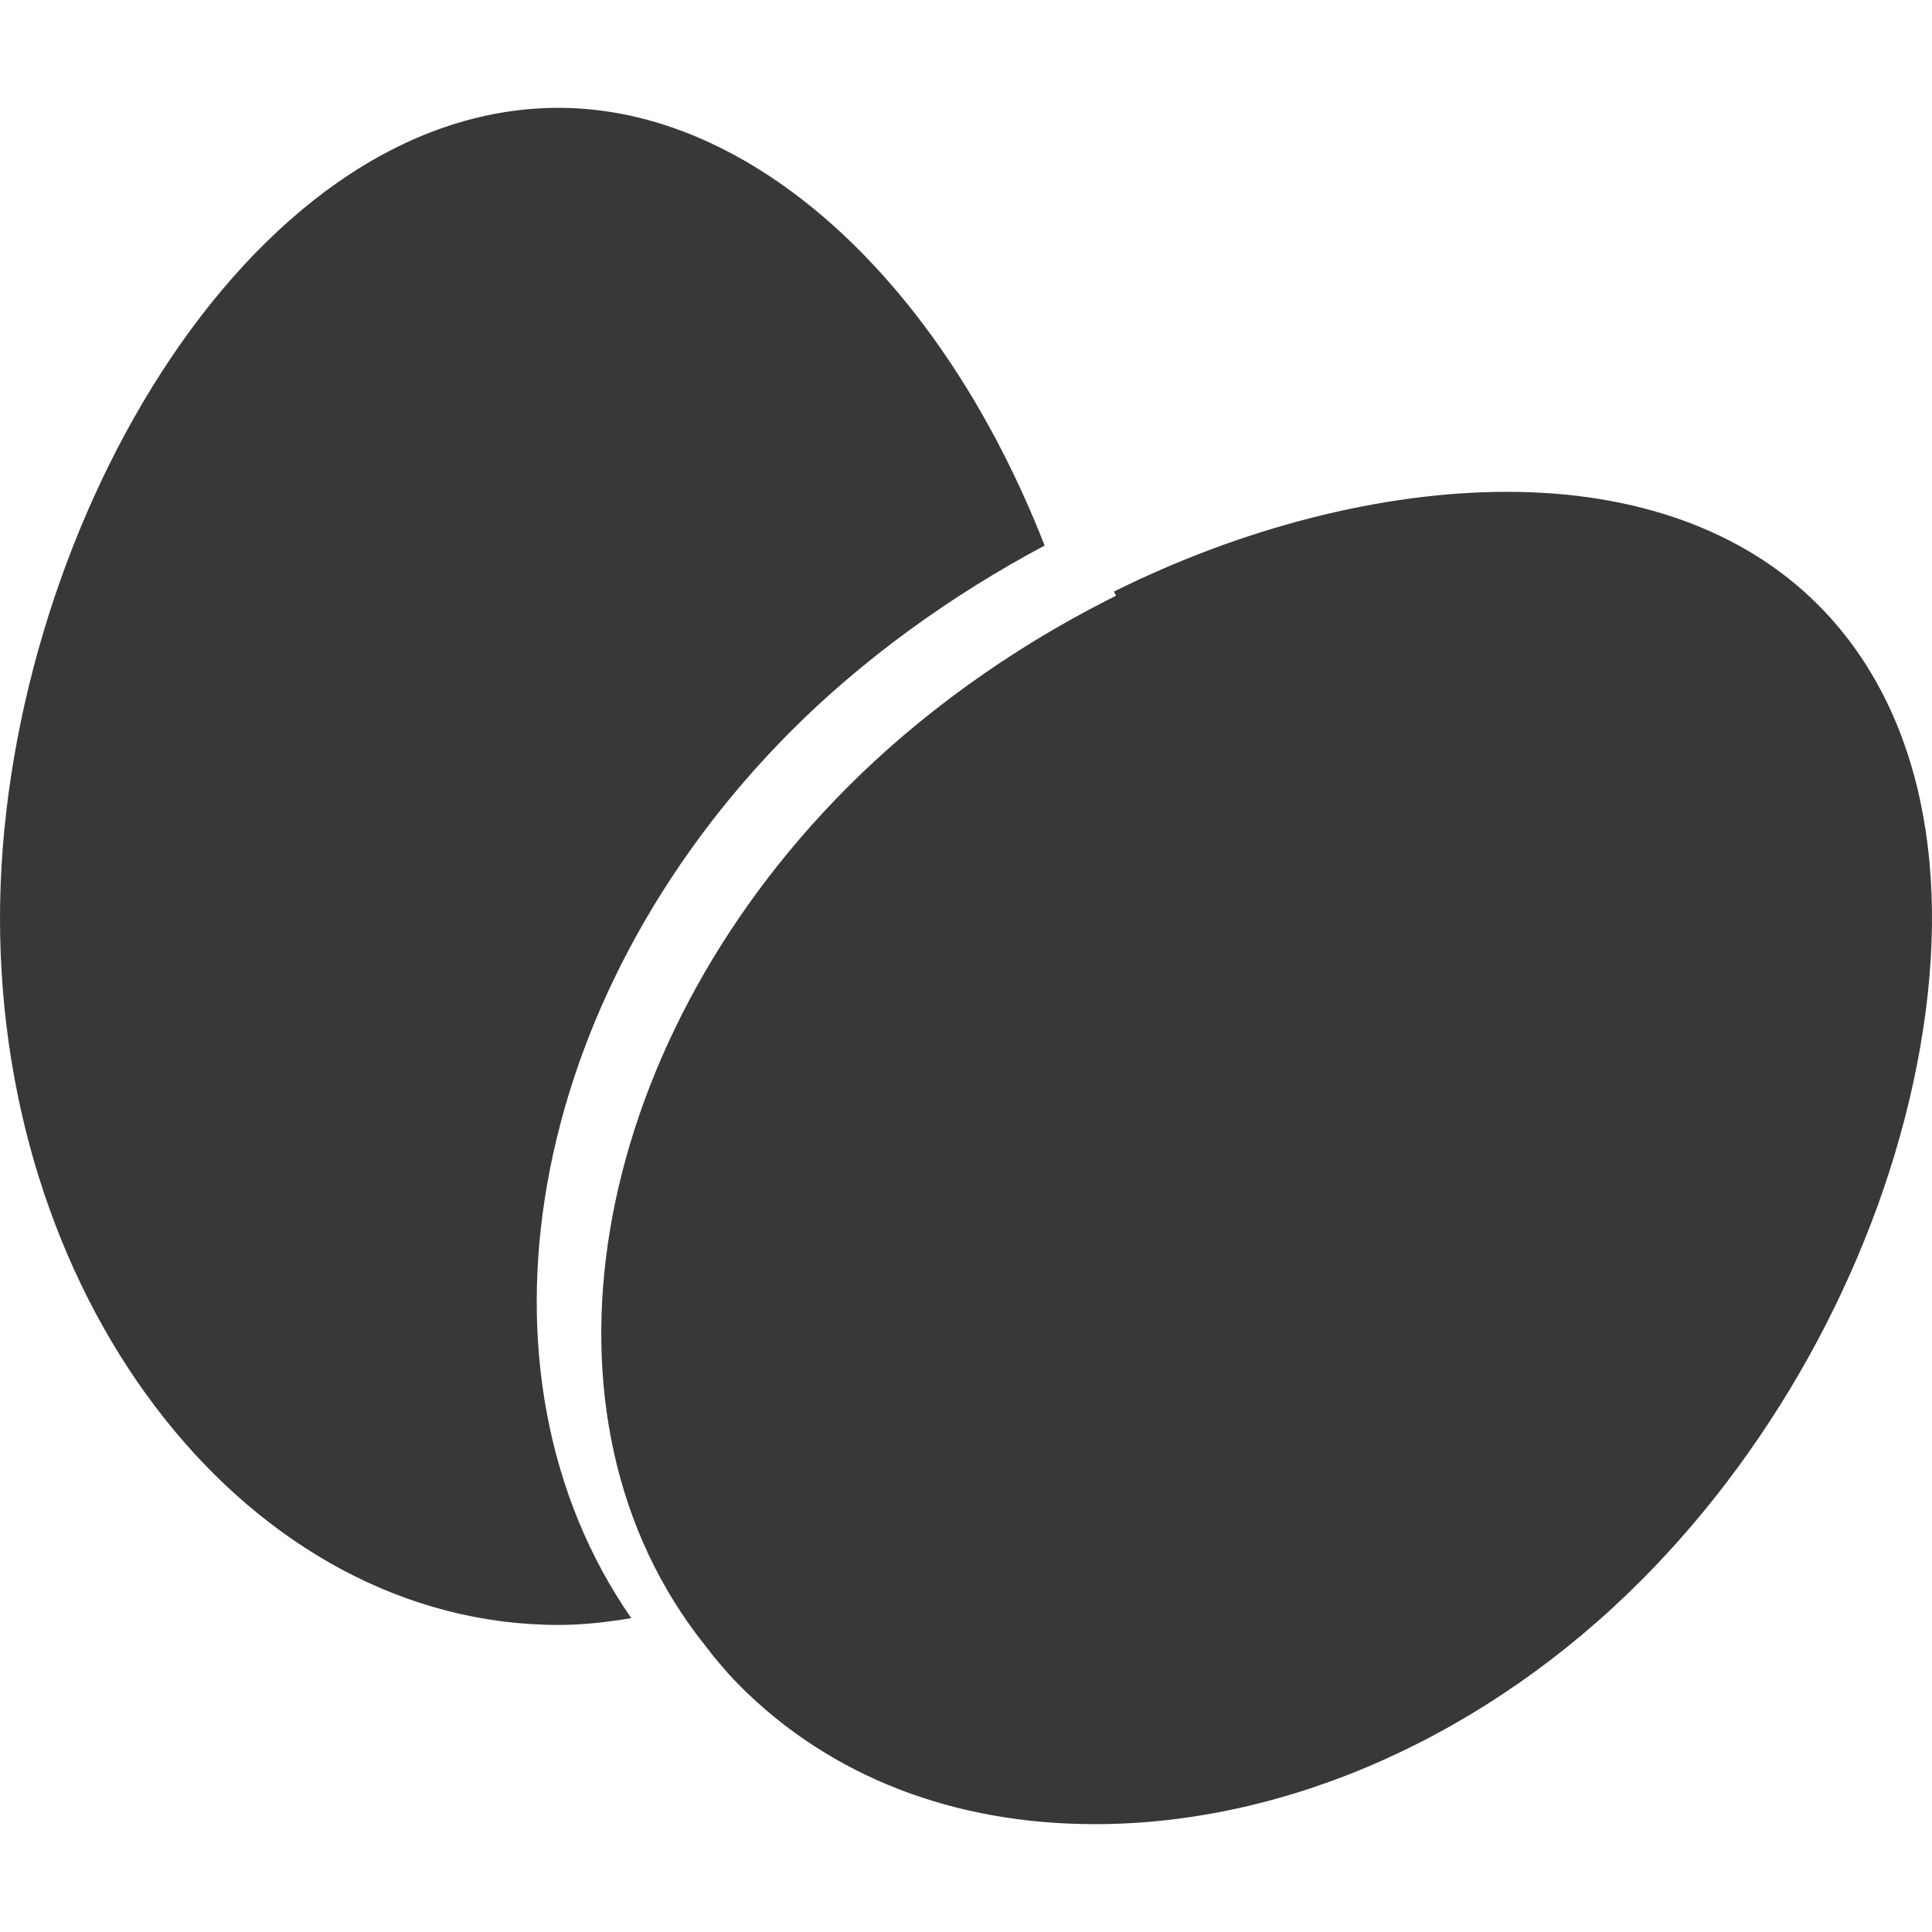 <svg width="44" height="44" viewBox="0 0 44 44" fill="none" xmlns="http://www.w3.org/2000/svg">
<g clip-path="url(#clip0_1627_23206)">
<path d="M12.722 2.456C17.106 2.456 21.417 6.358 23.791 12.425C21.628 13.575 19.626 15.031 17.991 16.674C11.96 22.743 10.494 31.258 14.377 36.852C13.825 36.944 13.273 37.007 12.722 37.007C5.708 37.007 0 29.785 0 20.91C0 12.377 5.558 2.456 12.722 2.456ZM16.067 37.485C11.911 32.301 13.357 23.906 19.276 17.953C20.936 16.282 22.989 14.8 25.218 13.668L25.417 13.566L25.37 13.472C28.313 12.01 31.484 11.201 34.323 11.201C37.263 11.201 39.706 12.084 41.386 13.755C43.728 16.083 44.534 19.821 43.651 24.282C42.806 28.562 40.529 32.824 37.401 35.969C33.879 39.513 29.335 41.544 24.935 41.544C21.718 41.544 18.93 40.463 16.872 38.416C16.661 38.209 16.456 37.968 16.25 37.721L16.067 37.485Z" fill="#383838"/>
</g>
<defs>
<clipPath id="clip0_1627_23206">
<rect width="44" height="44" fill="white"/>
</clipPath>
</defs>
</svg>
